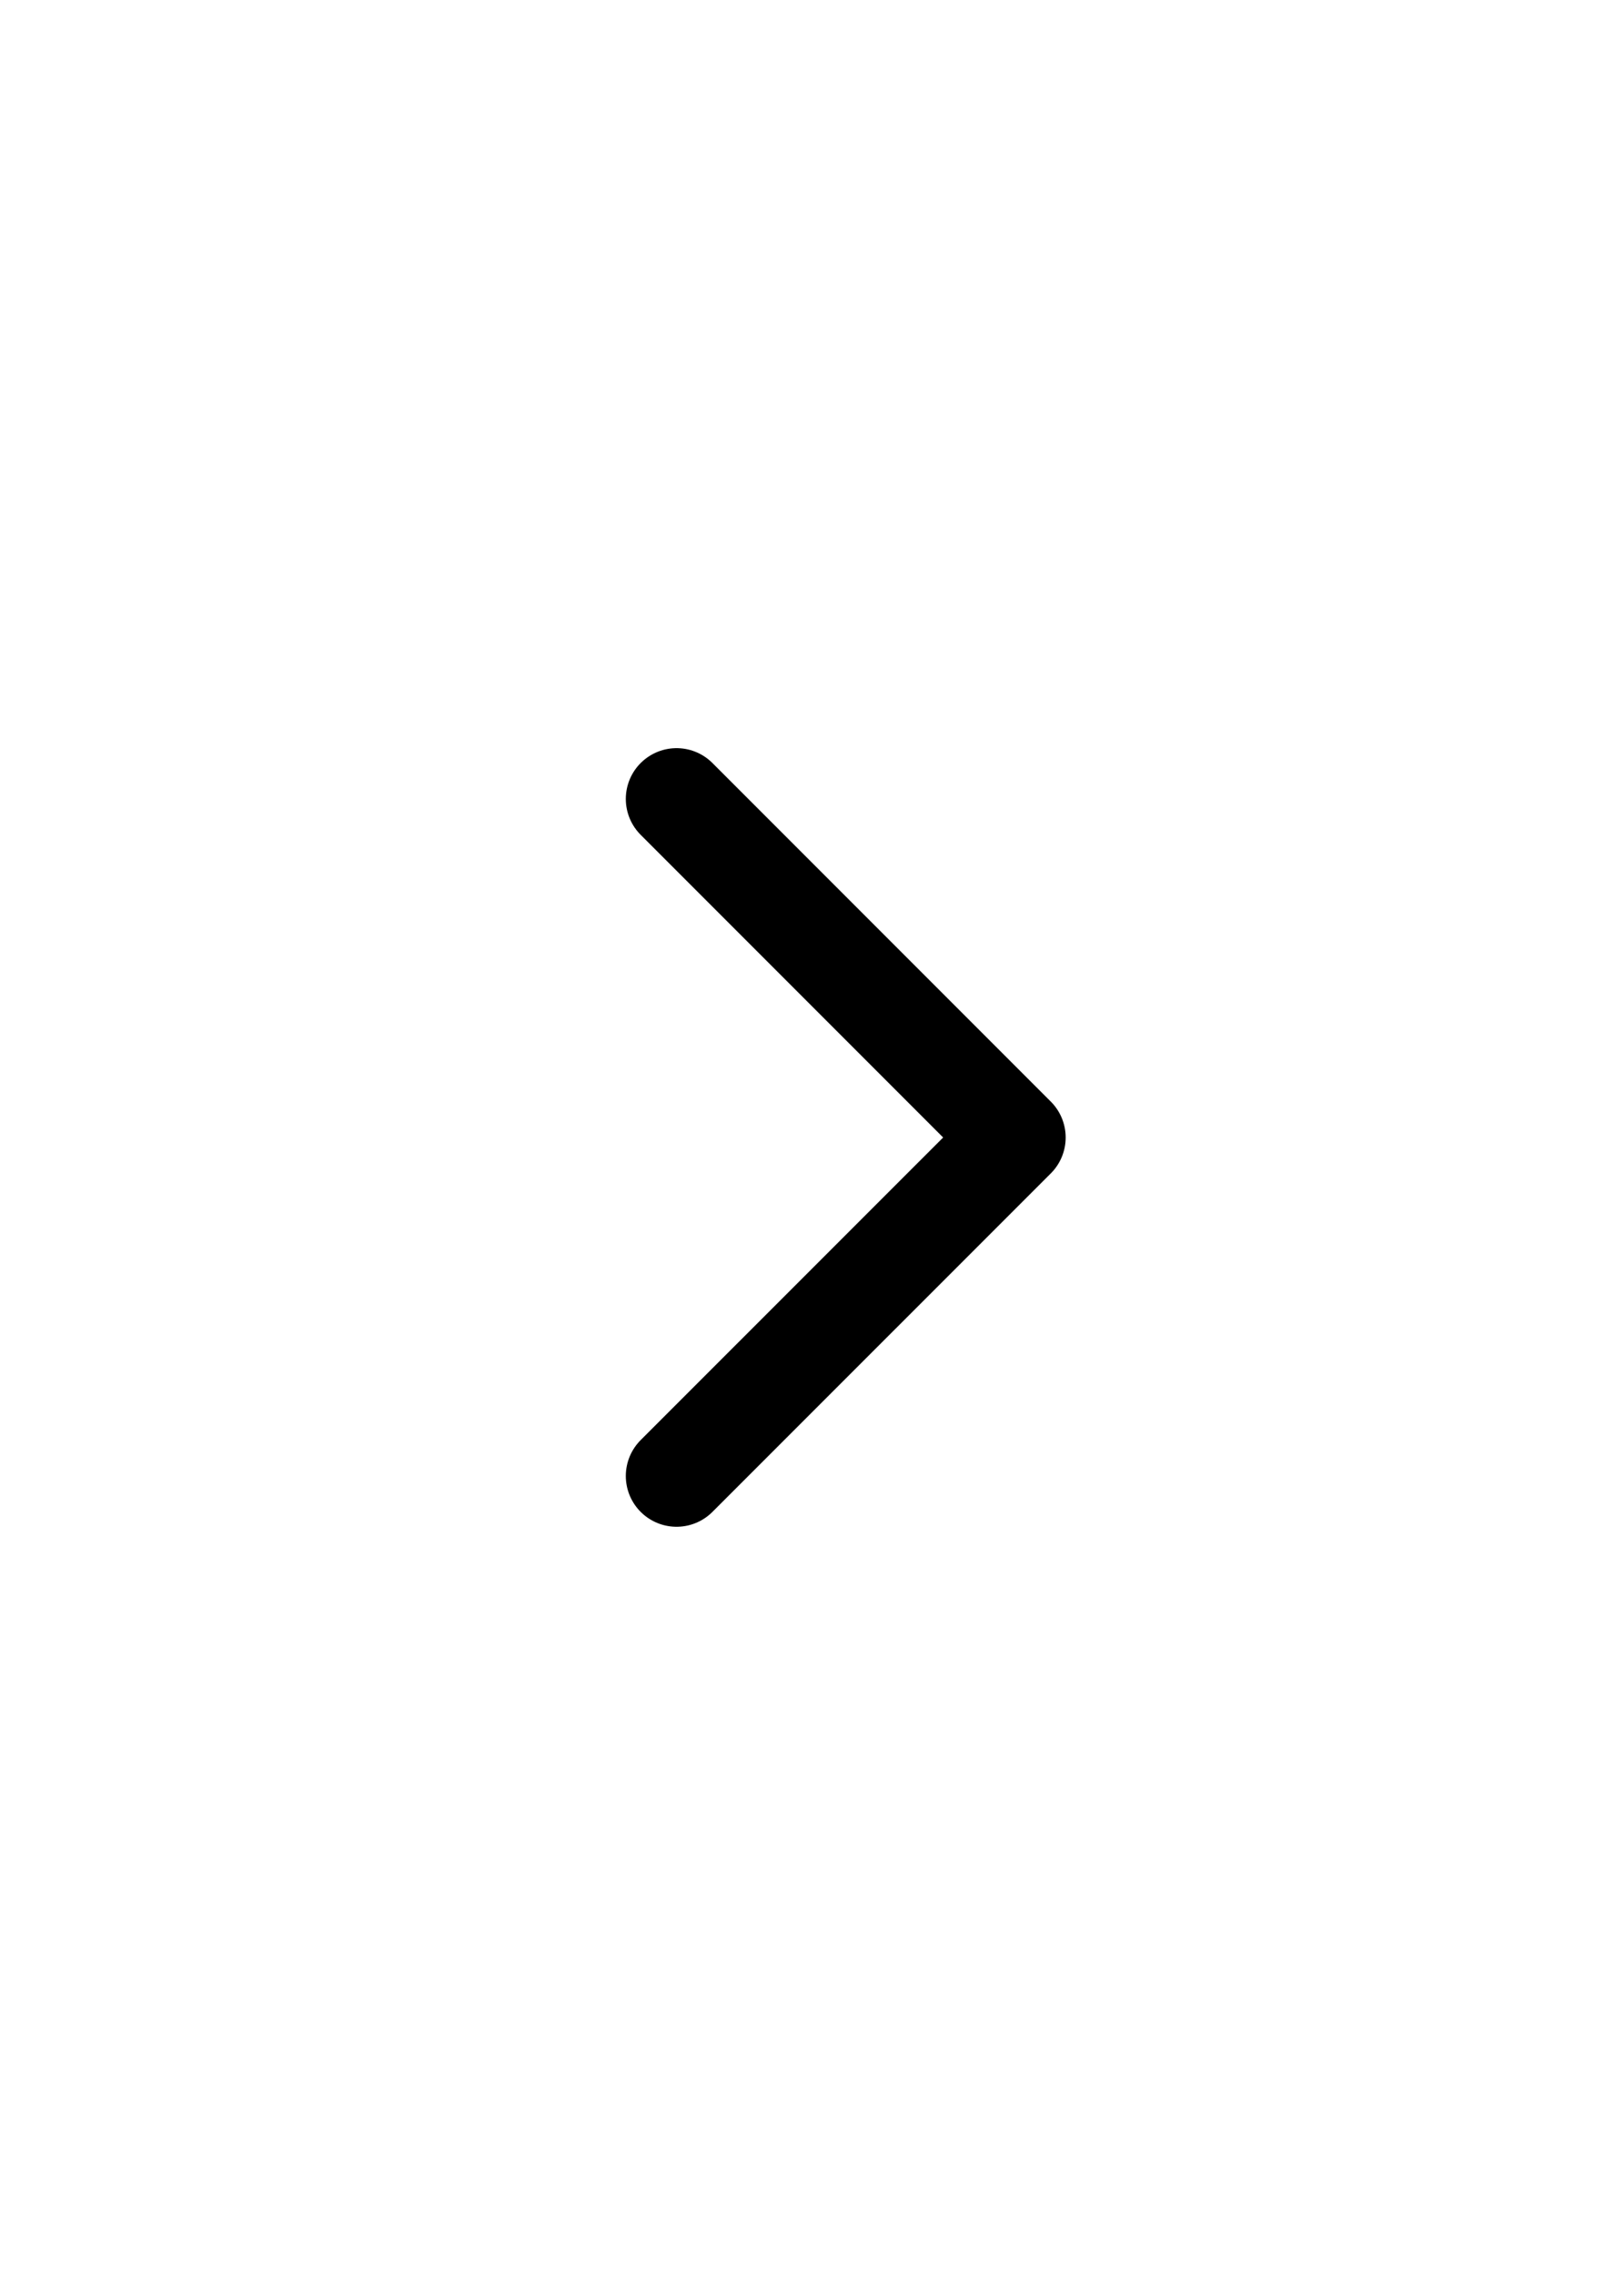<?xml version="1.0" encoding="UTF-8"?> <svg xmlns="http://www.w3.org/2000/svg" width="20" height="28" viewBox="0 0 20 28" fill="none"><path d="M8.332 9.833L12.499 14L8.332 18.166" stroke="black" stroke-width="1.25" stroke-linecap="round" stroke-linejoin="round"></path></svg> 